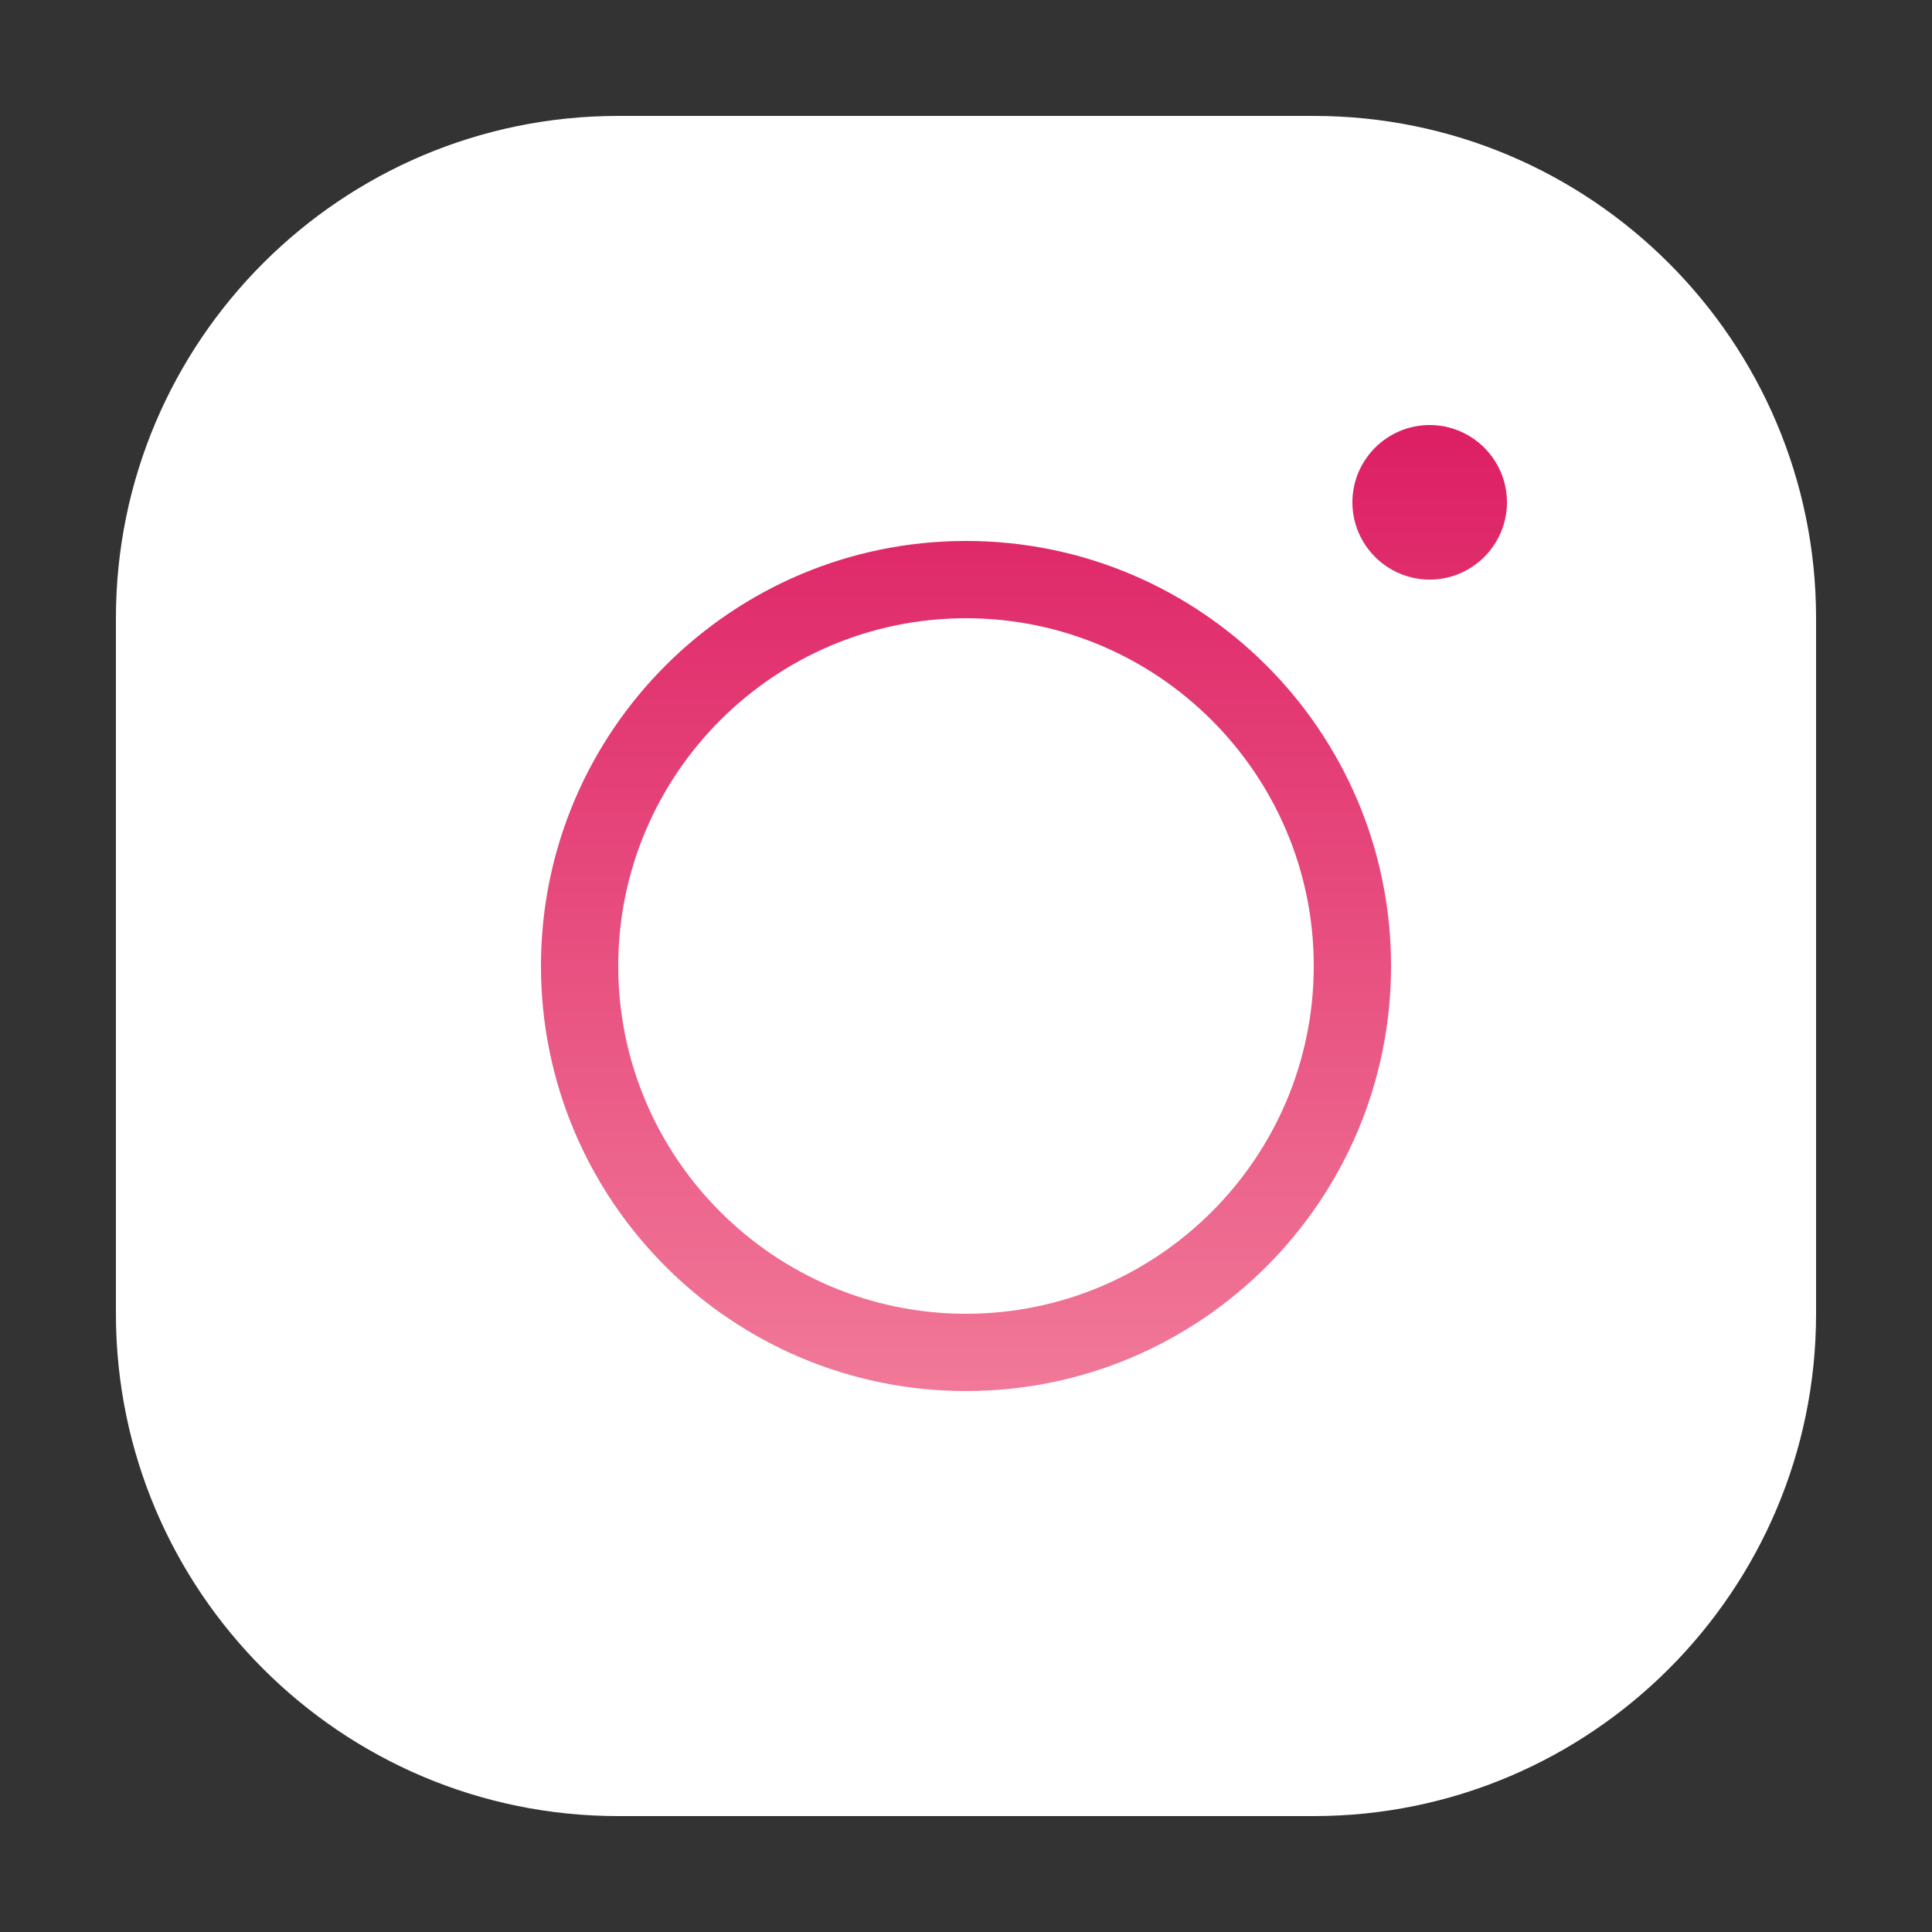 <?xml version="1.0" encoding="UTF-8"?> <svg xmlns="http://www.w3.org/2000/svg" width="50" height="50" viewBox="0 0 50 50" fill="none"><rect x="0" y="0" width="50" height="50" fill="#333333" stroke="none"/> <circle cx="25" cy="25" r="20" fill="url(#paint0_linear_2_5)"></circle> <path d="M16 3C8.828 3 3 8.828 3 16V34C3 41.172 8.828 47 16 47H34C41.172 47 47 41.172 47 34V16C47 8.828 41.172 3 34 3H16ZM37 11C38.102 11 39 11.898 39 13C39 14.102 38.102 15 37 15C35.898 15 35 14.102 35 13C35 11.898 35.898 11 37 11ZM25 14C31.07 14 36 18.93 36 25C36 31.07 31.07 36 25 36C18.93 36 14 31.07 14 25C14 18.93 18.93 14 25 14ZM25 16C20.039 16 16 20.039 16 25C16 29.961 20.039 34 25 34C29.961 34 34 29.961 34 25C34 20.039 29.961 16 25 16Z" fill="white"></path> <defs> <linearGradient id="paint0_linear_2_5" x1="25" y1="5" x2="25" y2="45" gradientUnits="userSpaceOnUse"> <stop stop-color="#D80957"></stop> <stop offset="1" stop-color="#F899AB"></stop> </linearGradient> </defs> </svg> 